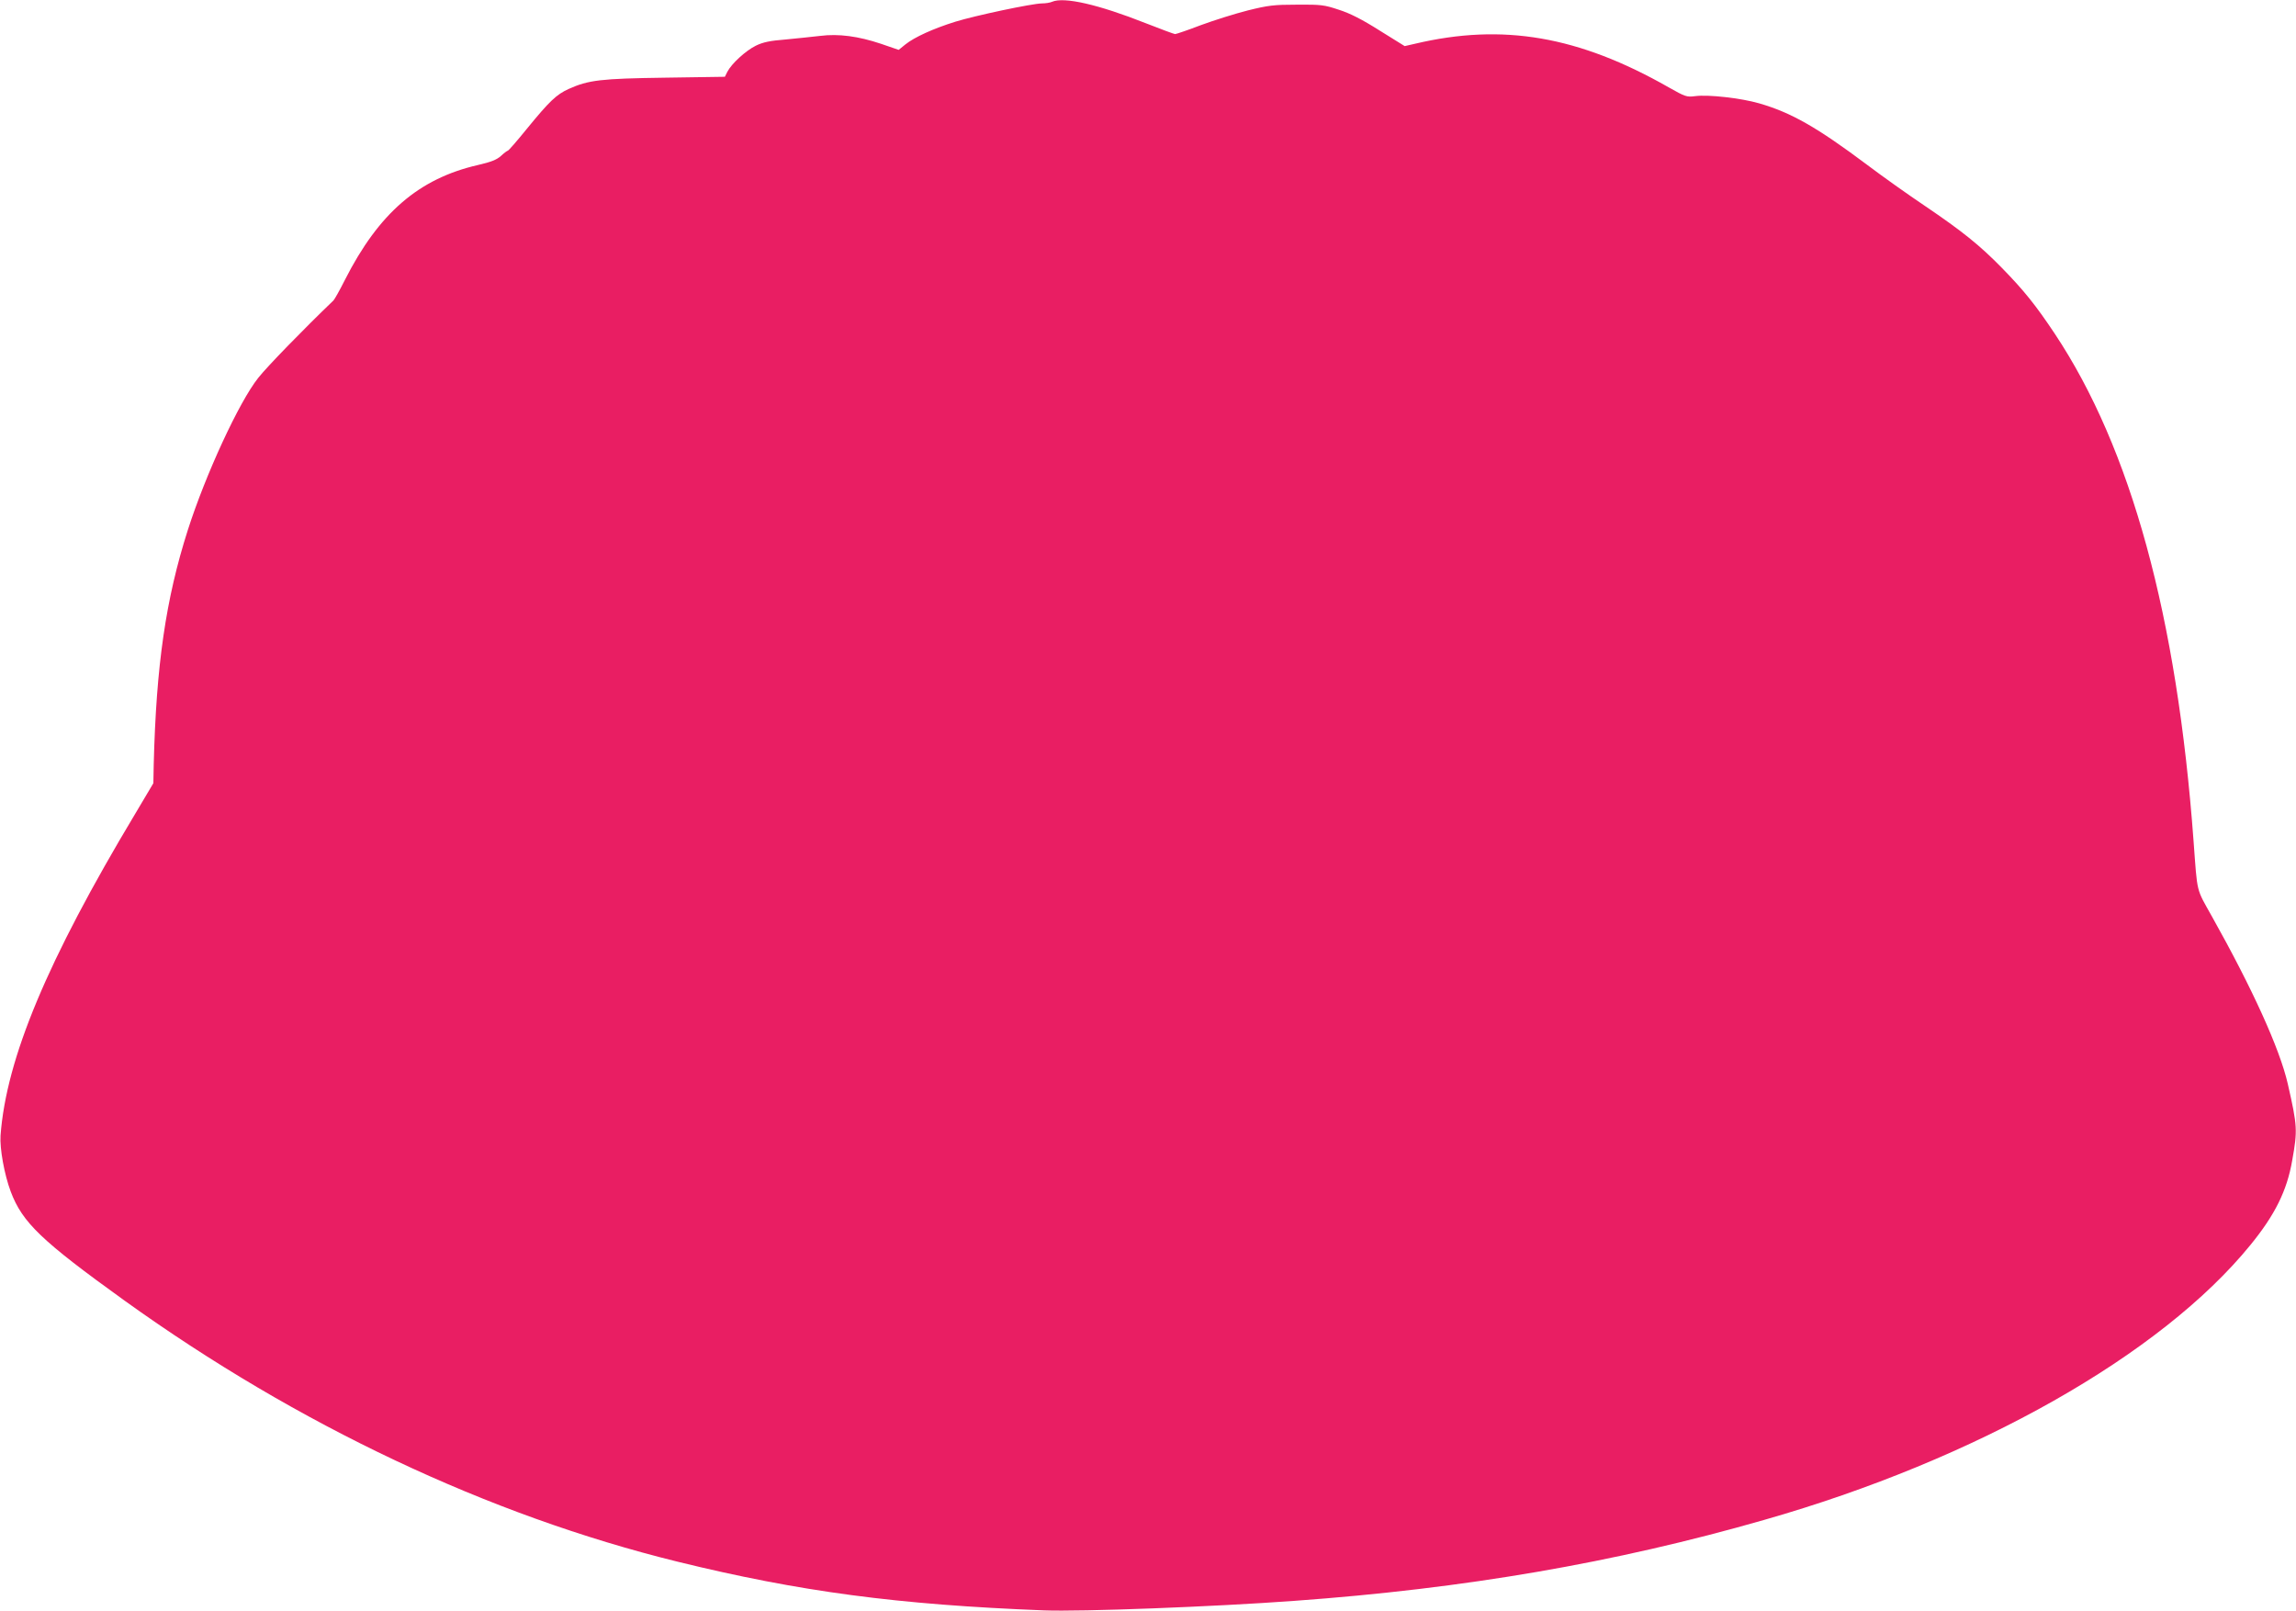 <?xml version="1.0" standalone="no"?>
<!DOCTYPE svg PUBLIC "-//W3C//DTD SVG 20010904//EN"
 "http://www.w3.org/TR/2001/REC-SVG-20010904/DTD/svg10.dtd">
<svg version="1.0" xmlns="http://www.w3.org/2000/svg"
 width="1280pt" height="898pt" viewBox="0 0 1280 898"
 preserveAspectRatio="xMidYMid meet">
<g transform="translate(0,898) scale(0.1,-0.1)"
fill="#e91e63" stroke="none">
<path d="M5865 8970 c-11 -5 -36 -9 -56 -9 -58 -1 -373 -68 -483 -102 -122
-38 -228 -86 -279 -127 l-37 -30 -99 34 c-125 42 -236 57 -338 44 -43 -5 -130
-14 -192 -20 -89 -7 -127 -15 -168 -35 -56 -28 -134 -99 -158 -145 l-14 -28
-333 -5 c-359 -5 -427 -13 -538 -63 -68 -31 -106 -67 -232 -221 -55 -68 -103
-123 -107 -123 -3 0 -21 -13 -38 -29 -23 -21 -55 -34 -129 -51 -330 -76 -552
-268 -741 -640 -29 -58 -58 -109 -64 -115 -167 -160 -371 -370 -419 -431 -107
-134 -294 -539 -393 -849 -123 -385 -176 -752 -190 -1306 l-2 -105 -101 -170
c-490 -817 -719 -1364 -751 -1794 -5 -72 21 -217 57 -313 65 -172 170 -273
634 -607 966 -694 2030 -1196 3081 -1455 684 -168 1228 -240 2045 -272 206 -8
945 20 1395 53 954 69 1786 212 2619 451 1185 338 2213 920 2712 1533 137 168
204 303 233 472 30 168 29 190 -25 427 -45 195 -196 528 -422 931 -90 161 -81
124 -103 420 -92 1254 -349 2191 -774 2830 -106 159 -171 240 -294 366 -125
128 -223 206 -431 347 -91 61 -236 164 -322 229 -278 208 -421 290 -601 342
-100 29 -284 50 -357 40 -47 -6 -55 -3 -147 49 -502 286 -925 359 -1415 243
l-57 -13 -140 87 c-98 62 -165 96 -228 116 -81 27 -99 29 -233 28 -129 0 -160
-4 -273 -32 -71 -18 -189 -55 -262 -82 -73 -28 -138 -50 -144 -50 -5 0 -78 27
-162 60 -265 105 -457 149 -524 120z"/>
</g>
</svg>
